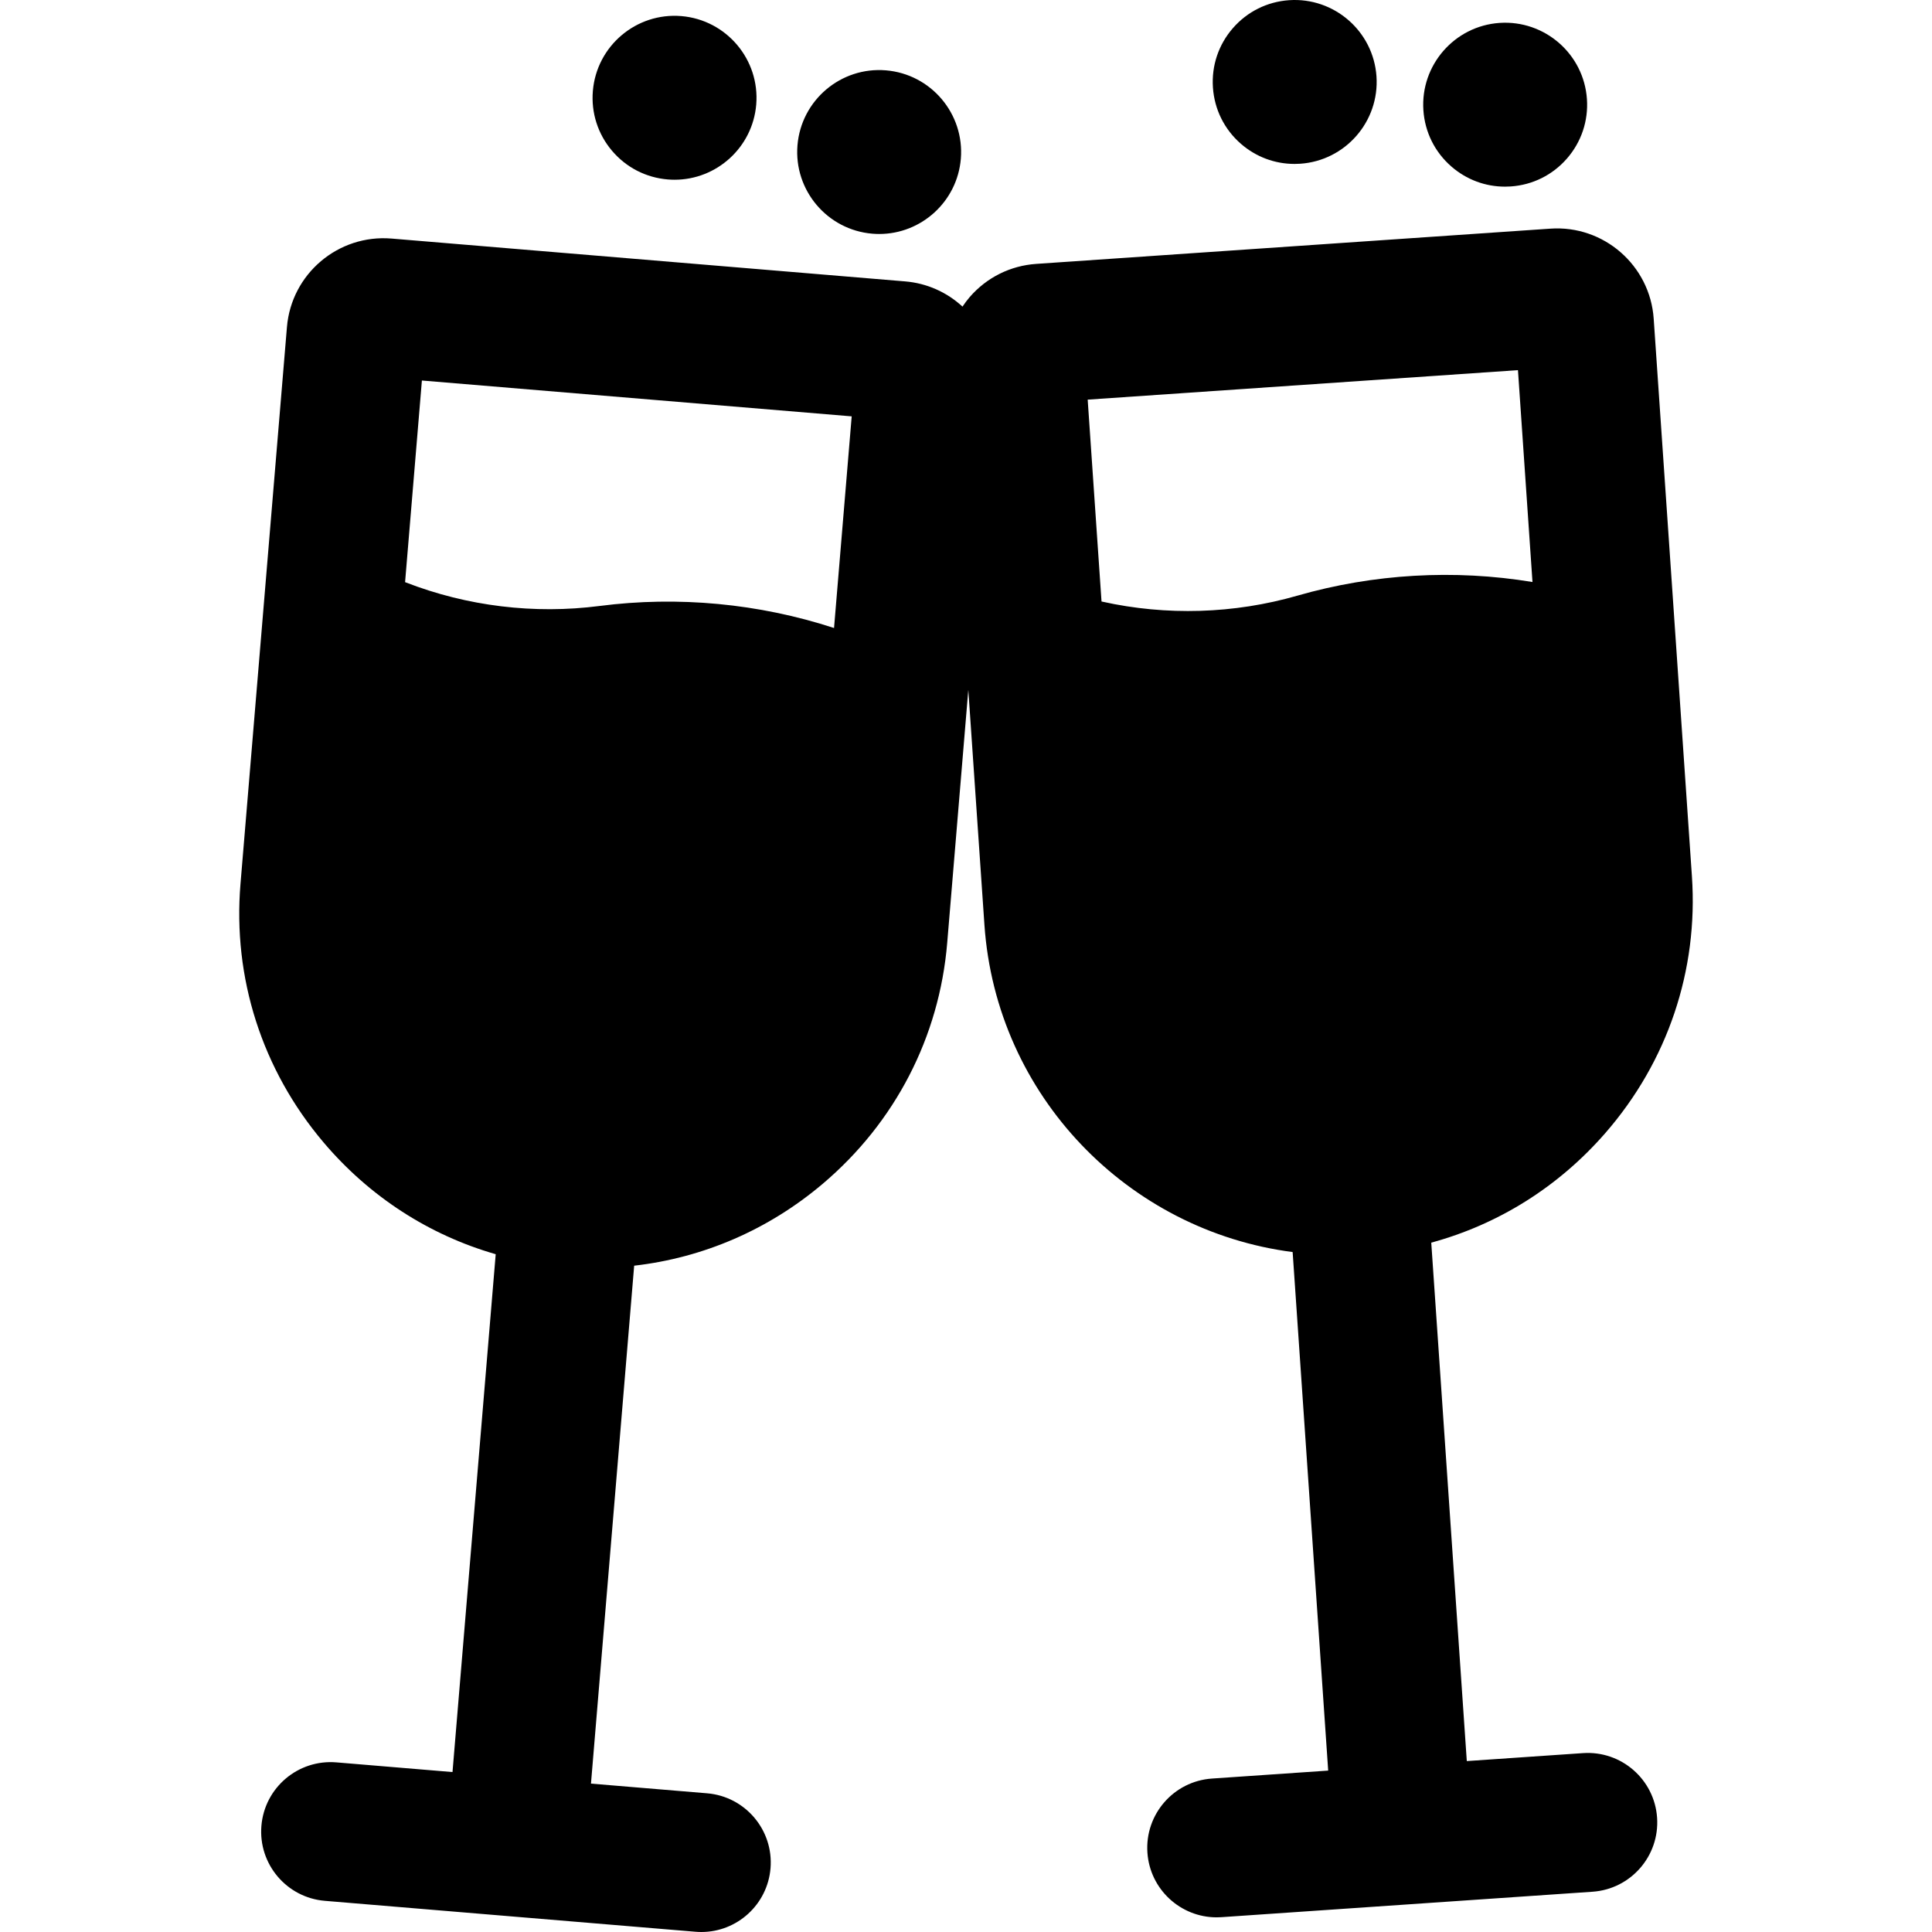 <?xml version="1.0" encoding="iso-8859-1"?>
<!-- Generator: Adobe Illustrator 19.0.0, SVG Export Plug-In . SVG Version: 6.00 Build 0)  -->
<svg version="1.1" id="Layer_1" xmlns="http://www.w3.org/2000/svg" xmlns:xlink="http://www.w3.org/1999/xlink" x="0px" y="0px"
	 viewBox="0 0 511.999 511.999" style="enable-background:new 0 0 511.999 511.999;" xml:space="preserve">
<g>
	<g>
		<path d="M234.787,18.641c-11.94-0.997-22.451,7.907-23.448,19.844c-0.994,11.931,7.905,22.45,19.844,23.448
			c0.61,0.052,1.215,0.076,1.816,0.076c11.165,0,20.686-8.592,21.631-19.914v-0.006C255.624,30.156,246.724,19.637,234.787,18.641z"
			/>
	</g>
</g>
<g>
	<g>
		<path d="M180.568,4.264c-11.932-0.999-22.456,7.902-23.454,19.843c-0.481,5.78,1.317,11.403,5.063,15.831
			c3.75,4.431,8.998,7.136,14.776,7.617c0.612,0.052,1.22,0.077,1.824,0.077c11.165,0,20.685-8.592,21.63-19.915v-0.005
			C201.4,15.779,192.502,5.261,180.568,4.264z"/>
	</g>
</g>
<g>
	<g>
		<path d="M419.518,464.592l-30.802,2.111l-9.419-137.389c17.735-4.813,33.694-14.774,46.095-29.001
			c16.531-18.965,24.693-43.154,22.982-68.111L438.245,84.453c-0.968-14.125-13.252-24.836-27.371-23.859l-136.266,9.341
			c-6.834,0.469-13.082,3.577-17.592,8.751c-0.713,0.819-1.348,1.684-1.945,2.569c-4.177-3.845-9.458-6.202-15.195-6.681
			L103.762,63.221c-14.12-1.171-26.542,9.344-27.72,23.451l-6.543,78.436c-0.002,0.042-0.007,0.082-0.01,0.124l-5.758,69.023
			c-2.079,24.93,5.724,49.237,21.974,68.444c12.19,14.409,27.999,24.606,45.662,29.679l-11.449,137.235l-30.766-2.566
			c-10.145-0.844-19.033,6.684-19.877,16.816c-0.844,10.133,6.684,19.032,16.816,19.877l98.226,8.194
			c0.52,0.043,1.038,0.065,1.551,0.065c9.475,0,17.524-7.27,18.327-16.881c0.844-10.133-6.684-19.031-16.816-19.877l-30.766-2.566
			l11.449-137.256c18.257-2.078,35.538-9.494,49.945-21.681c19.207-16.249,30.931-38.928,33.011-63.857l5.594-67.068l4.268,62.245
			c3.113,45.409,38.167,81.129,81.682,86.749l9.421,137.417l-30.801,2.111c-10.144,0.695-17.803,9.483-17.108,19.627
			c0.665,9.716,8.755,17.152,18.349,17.152c0.423,0,0.849-0.015,1.278-0.044l98.336-6.742c10.144-0.695,17.803-9.483,17.108-19.627
			C438.45,471.556,429.659,463.901,419.518,464.592z M221.028,166.427c-19.94-6.503-41.325-8.525-62.13-5.84
			c-17.333,2.236-35.106,0.074-51.396-6.255l-0.151-0.059l4.457-53.432l113.899,9.5L221.028,166.427z M343.824,157.853
			c-16.797,4.83-34.691,5.376-51.753,1.582l-0.157-0.036l-3.667-53.492l114.027-7.817l3.849,56.148
			C385.429,150.823,363.981,152.056,343.824,157.853z"/>
	</g>
</g>
<g>
	<g>
		<path d="M420.553,26.259C419.736,14.31,409.357,5.263,397.396,6.07c-11.946,0.82-21,11.206-20.183,23.158
			c0.396,5.787,3.024,11.075,7.399,14.887c3.99,3.477,8.998,5.348,14.236,5.348c0.503,0,1.01-0.017,1.517-0.052
			c5.791-0.396,11.079-3.023,14.893-7.399C419.068,37.639,420.949,32.045,420.553,26.259z"/>
	</g>
</g>
<g>
	<g>
		<path d="M364.78,20.24v-0.006c-0.82-11.946-11.21-20.997-23.158-20.183c-5.788,0.398-11.076,3.025-14.888,7.4
			c-3.811,4.373-5.693,9.971-5.295,15.752c0.395,5.789,3.023,11.079,7.397,14.893c3.99,3.477,8.998,5.348,14.236,5.348
			c0.503,0,1.01-0.017,1.517-0.052C356.538,42.574,365.596,32.189,364.78,20.24z"/>
	</g>
</g>
<g>
</g>
<g>
</g>
<g>
</g>
<g>
</g>
<g>
</g>
<g>
</g>
<g>
</g>
<g>
</g>
<g>
</g>
<g>
</g>
<g>
</g>
<g>
</g>
<g>
</g>
<g>
</g>
<g>
</g>
</svg>
